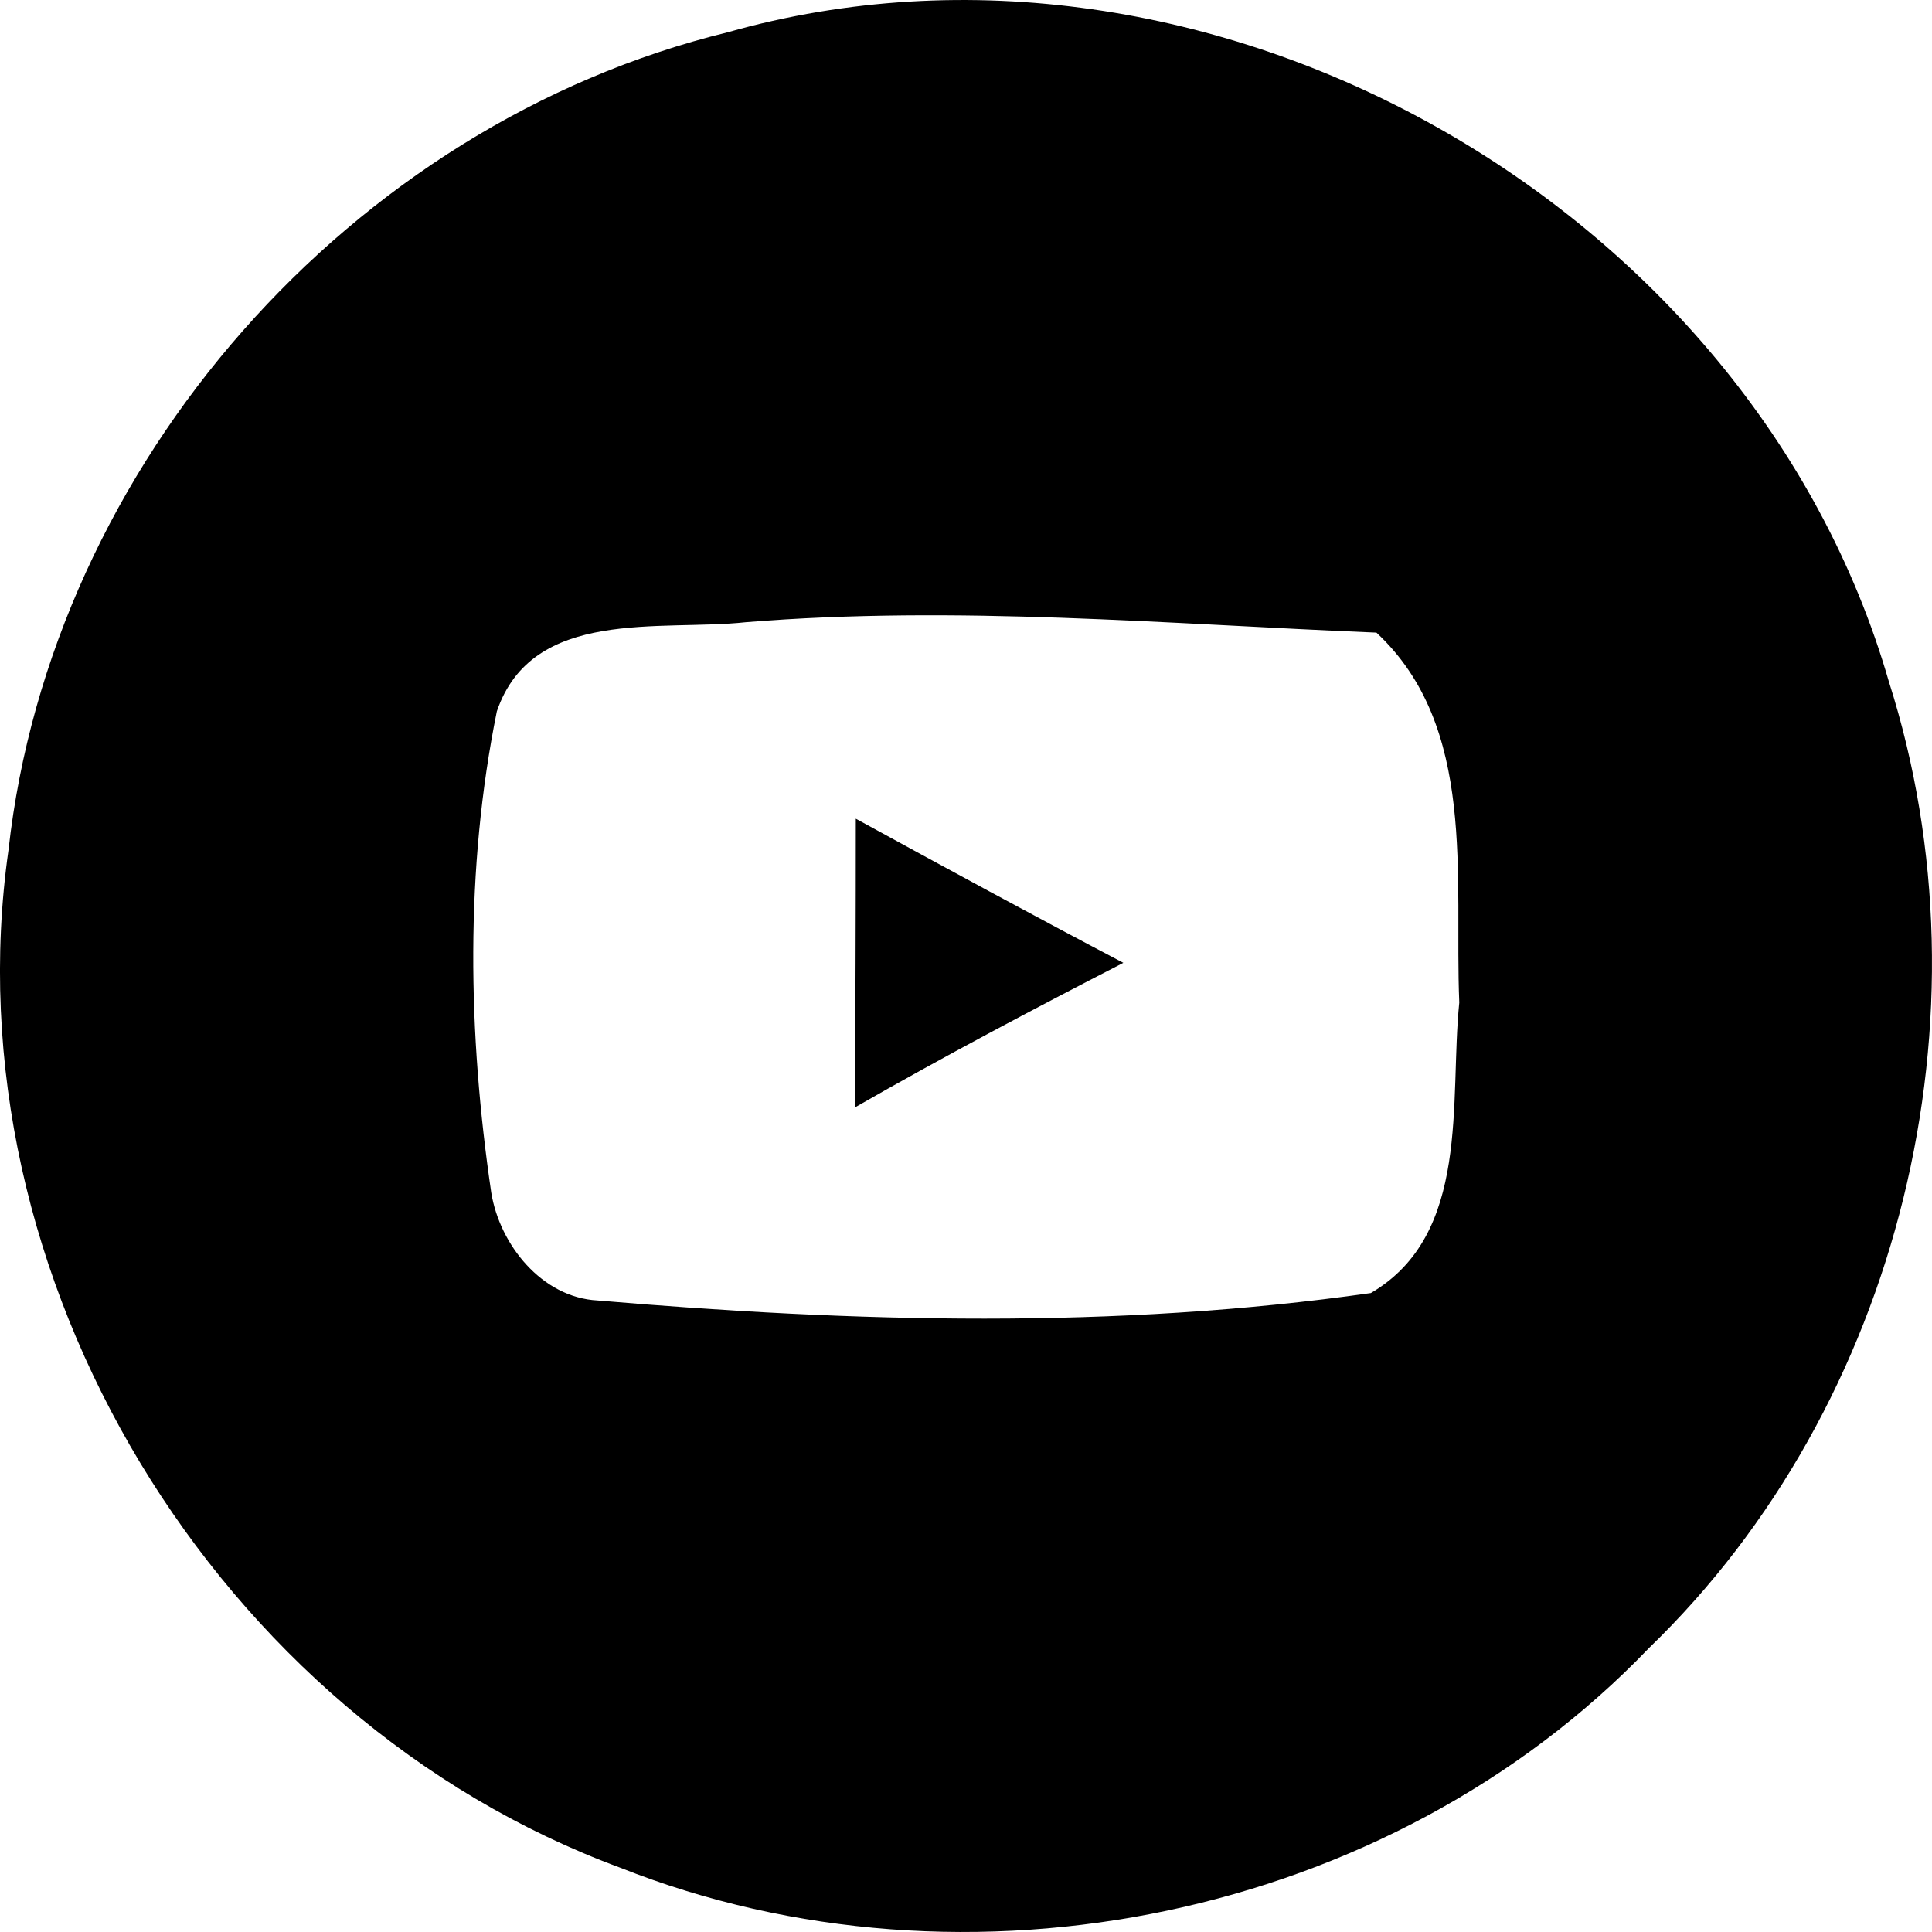 <svg width="25" height="25" viewBox="0 0 25 25" fill="none" xmlns="http://www.w3.org/2000/svg">
<path d="M9.415 0.418C15.628 -1.341 22.658 2.643 24.442 8.82C25.817 13.132 24.601 18.174 21.336 21.327C17.989 24.817 12.507 25.946 8.025 24.168C2.803 22.24 -0.674 16.52 0.11 10.998C0.663 6.003 4.539 1.61 9.415 0.418ZM9.655 8.051C8.545 8.171 6.89 7.854 6.429 9.205C6.015 11.247 6.054 13.377 6.357 15.434C6.467 16.107 7.011 16.79 7.732 16.828C11.055 17.112 14.43 17.203 17.739 16.732C19.037 15.972 18.753 14.242 18.883 12.973C18.816 11.353 19.119 9.406 17.811 8.186C15.094 8.075 12.377 7.83 9.655 8.051Z" fill="black"/>
<path d="M11.074 10.594C12.223 11.223 13.373 11.848 14.536 12.459C13.368 13.06 12.204 13.675 11.064 14.329C11.069 13.084 11.074 11.839 11.074 10.594Z" fill="black"/>
</svg>
